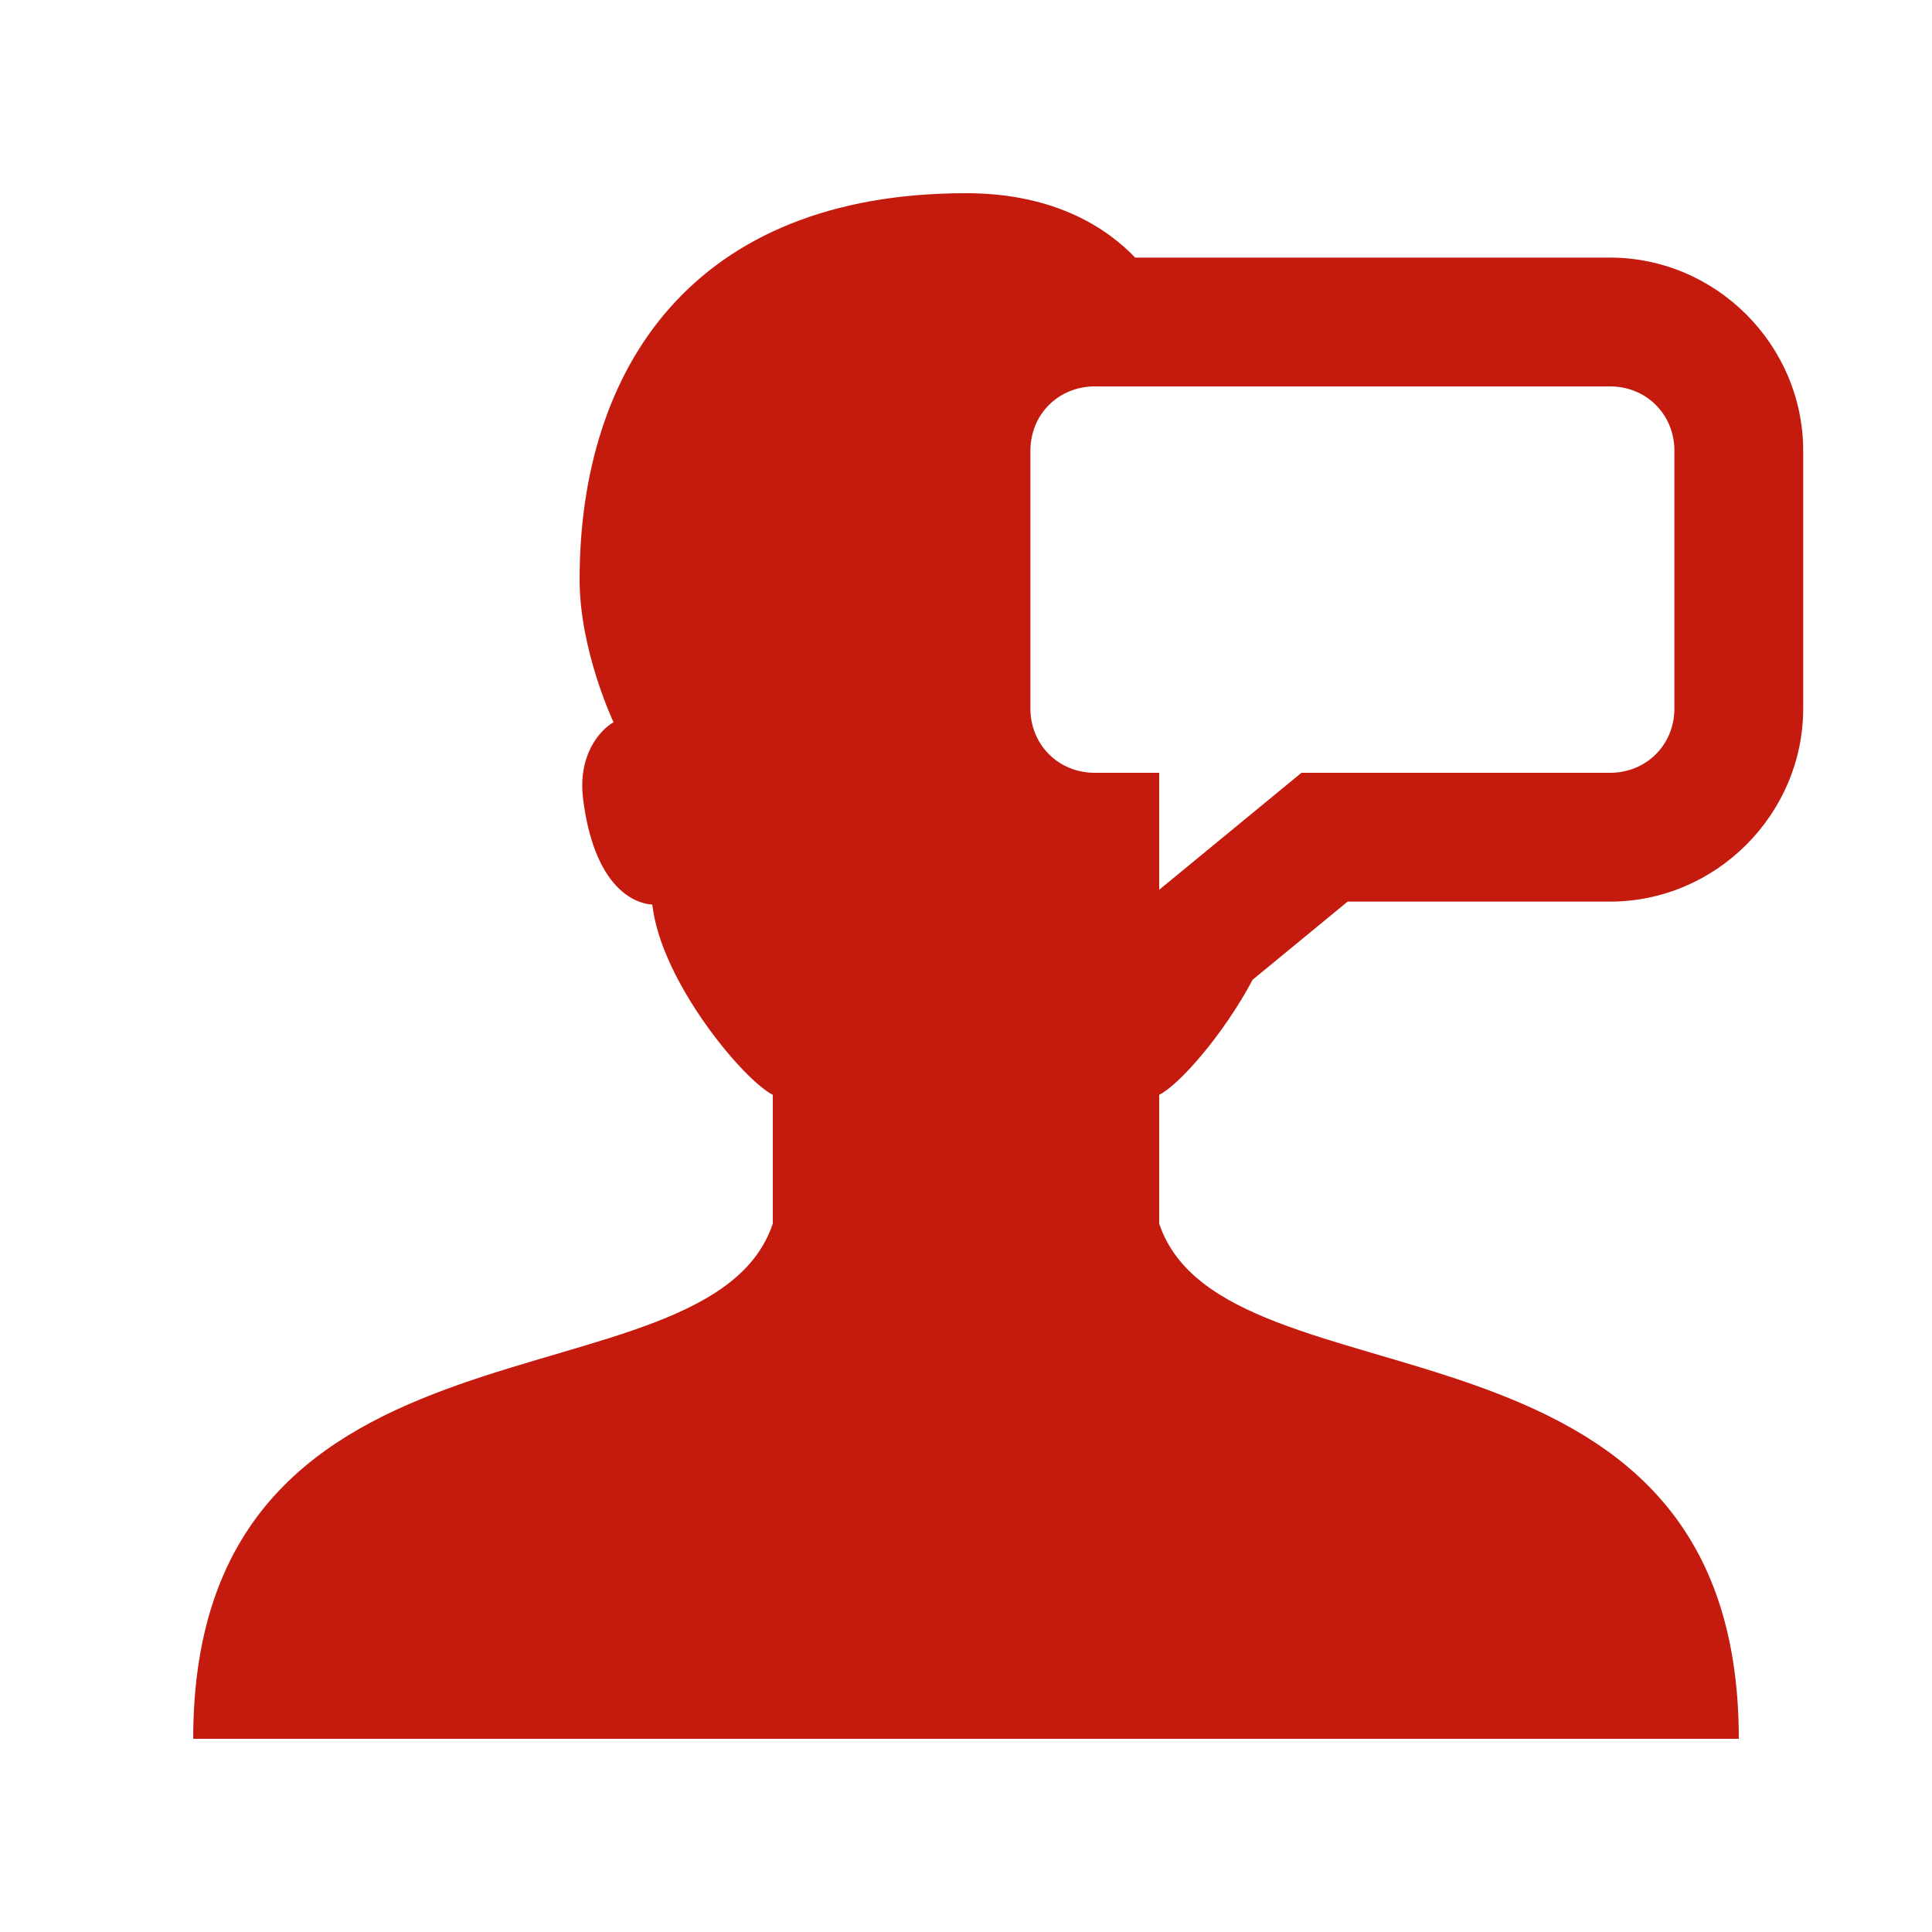 <svg width="30" height="30" viewBox="0 0 30 30" fill="none" xmlns="http://www.w3.org/2000/svg">
<path d="M15 3C10.758 3 9 5.721 9 9C9 10.104 9.527 11.215 9.527 11.215C9.315 11.337 8.967 11.724 9.055 12.412C9.219 13.695 9.775 14.02 10.129 14.047C10.264 15.245 11.55 16.777 12 17V19C11 22 3 20 3 27H27C27 20 19 22 18 19V17C18.309 16.847 18.997 16.068 19.451 15.213L20.926 14H25C26.645 14 28 12.645 28 11V7C28 5.355 26.645 4 25 4H17.627C17.21 3.564 16.404 3 15 3ZM17 6H25C25.565 6 26 6.435 26 7V11C26 11.565 25.565 12 25 12H20.209L18 13.816V12H17C16.435 12 16 11.565 16 11V7C16 6.435 16.435 6 17 6Z" fill="#C41B0E"/>
</svg>
